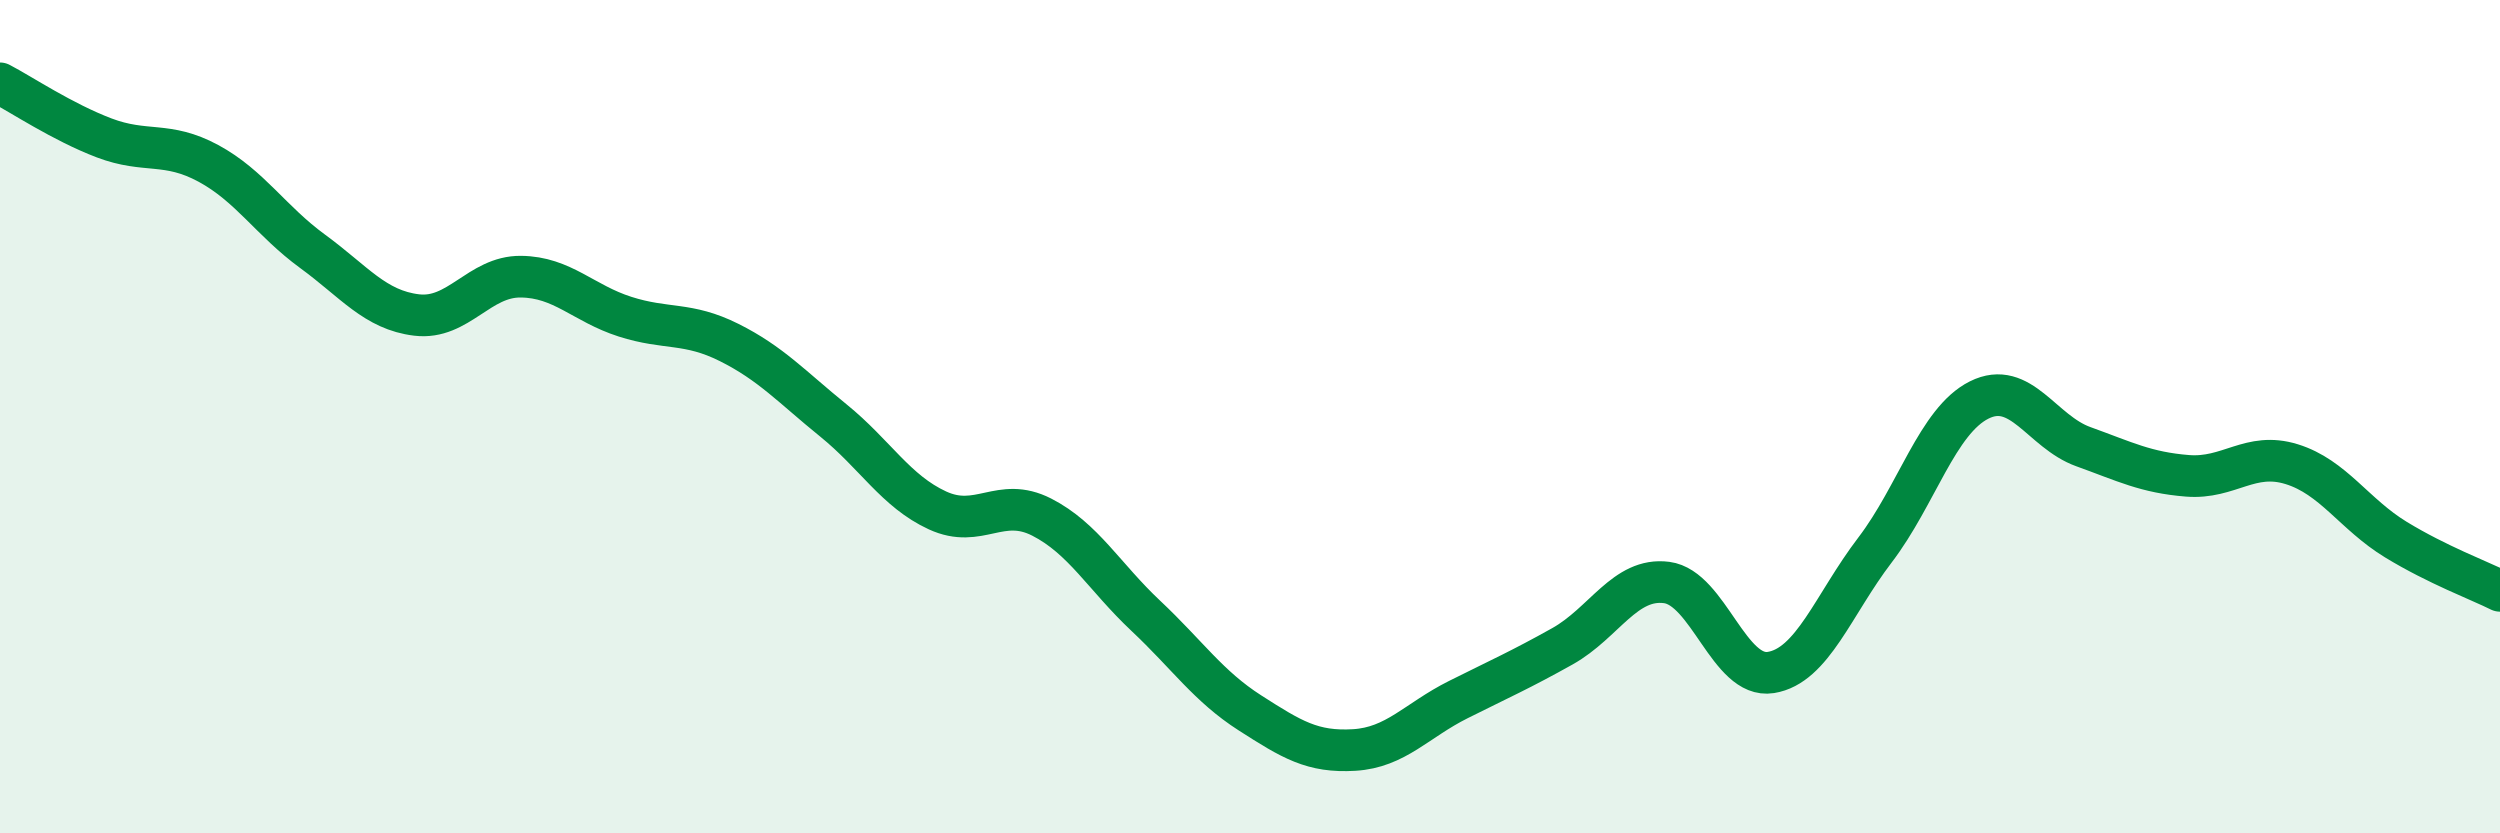 
    <svg width="60" height="20" viewBox="0 0 60 20" xmlns="http://www.w3.org/2000/svg">
      <path
        d="M 0,2 C 0.5,2.26 1.5,2.93 2.5,3.31 C 3.5,3.69 4,3.38 5,3.92 C 6,4.46 6.5,5.3 7.5,6.03 C 8.5,6.76 9,7.44 10,7.56 C 11,7.68 11.5,6.63 12.5,6.64 C 13.5,6.65 14,7.28 15,7.6 C 16,7.92 16.5,7.72 17.5,8.22 C 18.5,8.72 19,9.28 20,10.09 C 21,10.9 21.5,11.79 22.5,12.25 C 23.5,12.71 24,11.9 25,12.41 C 26,12.92 26.5,13.84 27.5,14.78 C 28.5,15.72 29,16.47 30,17.11 C 31,17.75 31.5,18.06 32.5,18 C 33.5,17.94 34,17.29 35,16.79 C 36,16.29 36.5,16.07 37.5,15.51 C 38.5,14.95 39,13.85 40,13.98 C 41,14.11 41.5,16.3 42.5,16.14 C 43.5,15.98 44,14.51 45,13.2 C 46,11.89 46.5,10.1 47.5,9.6 C 48.5,9.1 49,10.36 50,10.72 C 51,11.08 51.5,11.34 52.5,11.42 C 53.5,11.5 54,10.83 55,11.14 C 56,11.45 56.5,12.34 57.5,12.95 C 58.5,13.56 59.5,13.93 60,14.18L60 20L0 20Z"
        fill="#008740"
        opacity="0.1"
        stroke-linecap="round"
        stroke-linejoin="round"
      />
      <path
        d="M 0,2 C 0.5,2.26 1.5,2.93 2.5,3.31 C 3.5,3.69 4,3.38 5,3.92 C 6,4.46 6.5,5.3 7.5,6.03 C 8.5,6.76 9,7.44 10,7.56 C 11,7.68 11.5,6.63 12.5,6.64 C 13.5,6.65 14,7.28 15,7.6 C 16,7.92 16.5,7.72 17.5,8.22 C 18.5,8.72 19,9.28 20,10.09 C 21,10.9 21.5,11.79 22.5,12.25 C 23.5,12.71 24,11.9 25,12.41 C 26,12.92 26.5,13.84 27.5,14.78 C 28.5,15.72 29,16.47 30,17.11 C 31,17.75 31.5,18.06 32.5,18 C 33.5,17.94 34,17.29 35,16.79 C 36,16.29 36.5,16.07 37.5,15.51 C 38.5,14.95 39,13.85 40,13.98 C 41,14.11 41.5,16.3 42.5,16.14 C 43.5,15.98 44,14.51 45,13.2 C 46,11.89 46.5,10.1 47.5,9.6 C 48.5,9.1 49,10.36 50,10.72 C 51,11.08 51.5,11.34 52.5,11.42 C 53.5,11.5 54,10.83 55,11.14 C 56,11.45 56.5,12.34 57.5,12.95 C 58.5,13.56 59.5,13.93 60,14.18"
        stroke="#008740"
        stroke-width="1"
        fill="none"
        stroke-linecap="round"
        stroke-linejoin="round"
      />
    </svg>
  